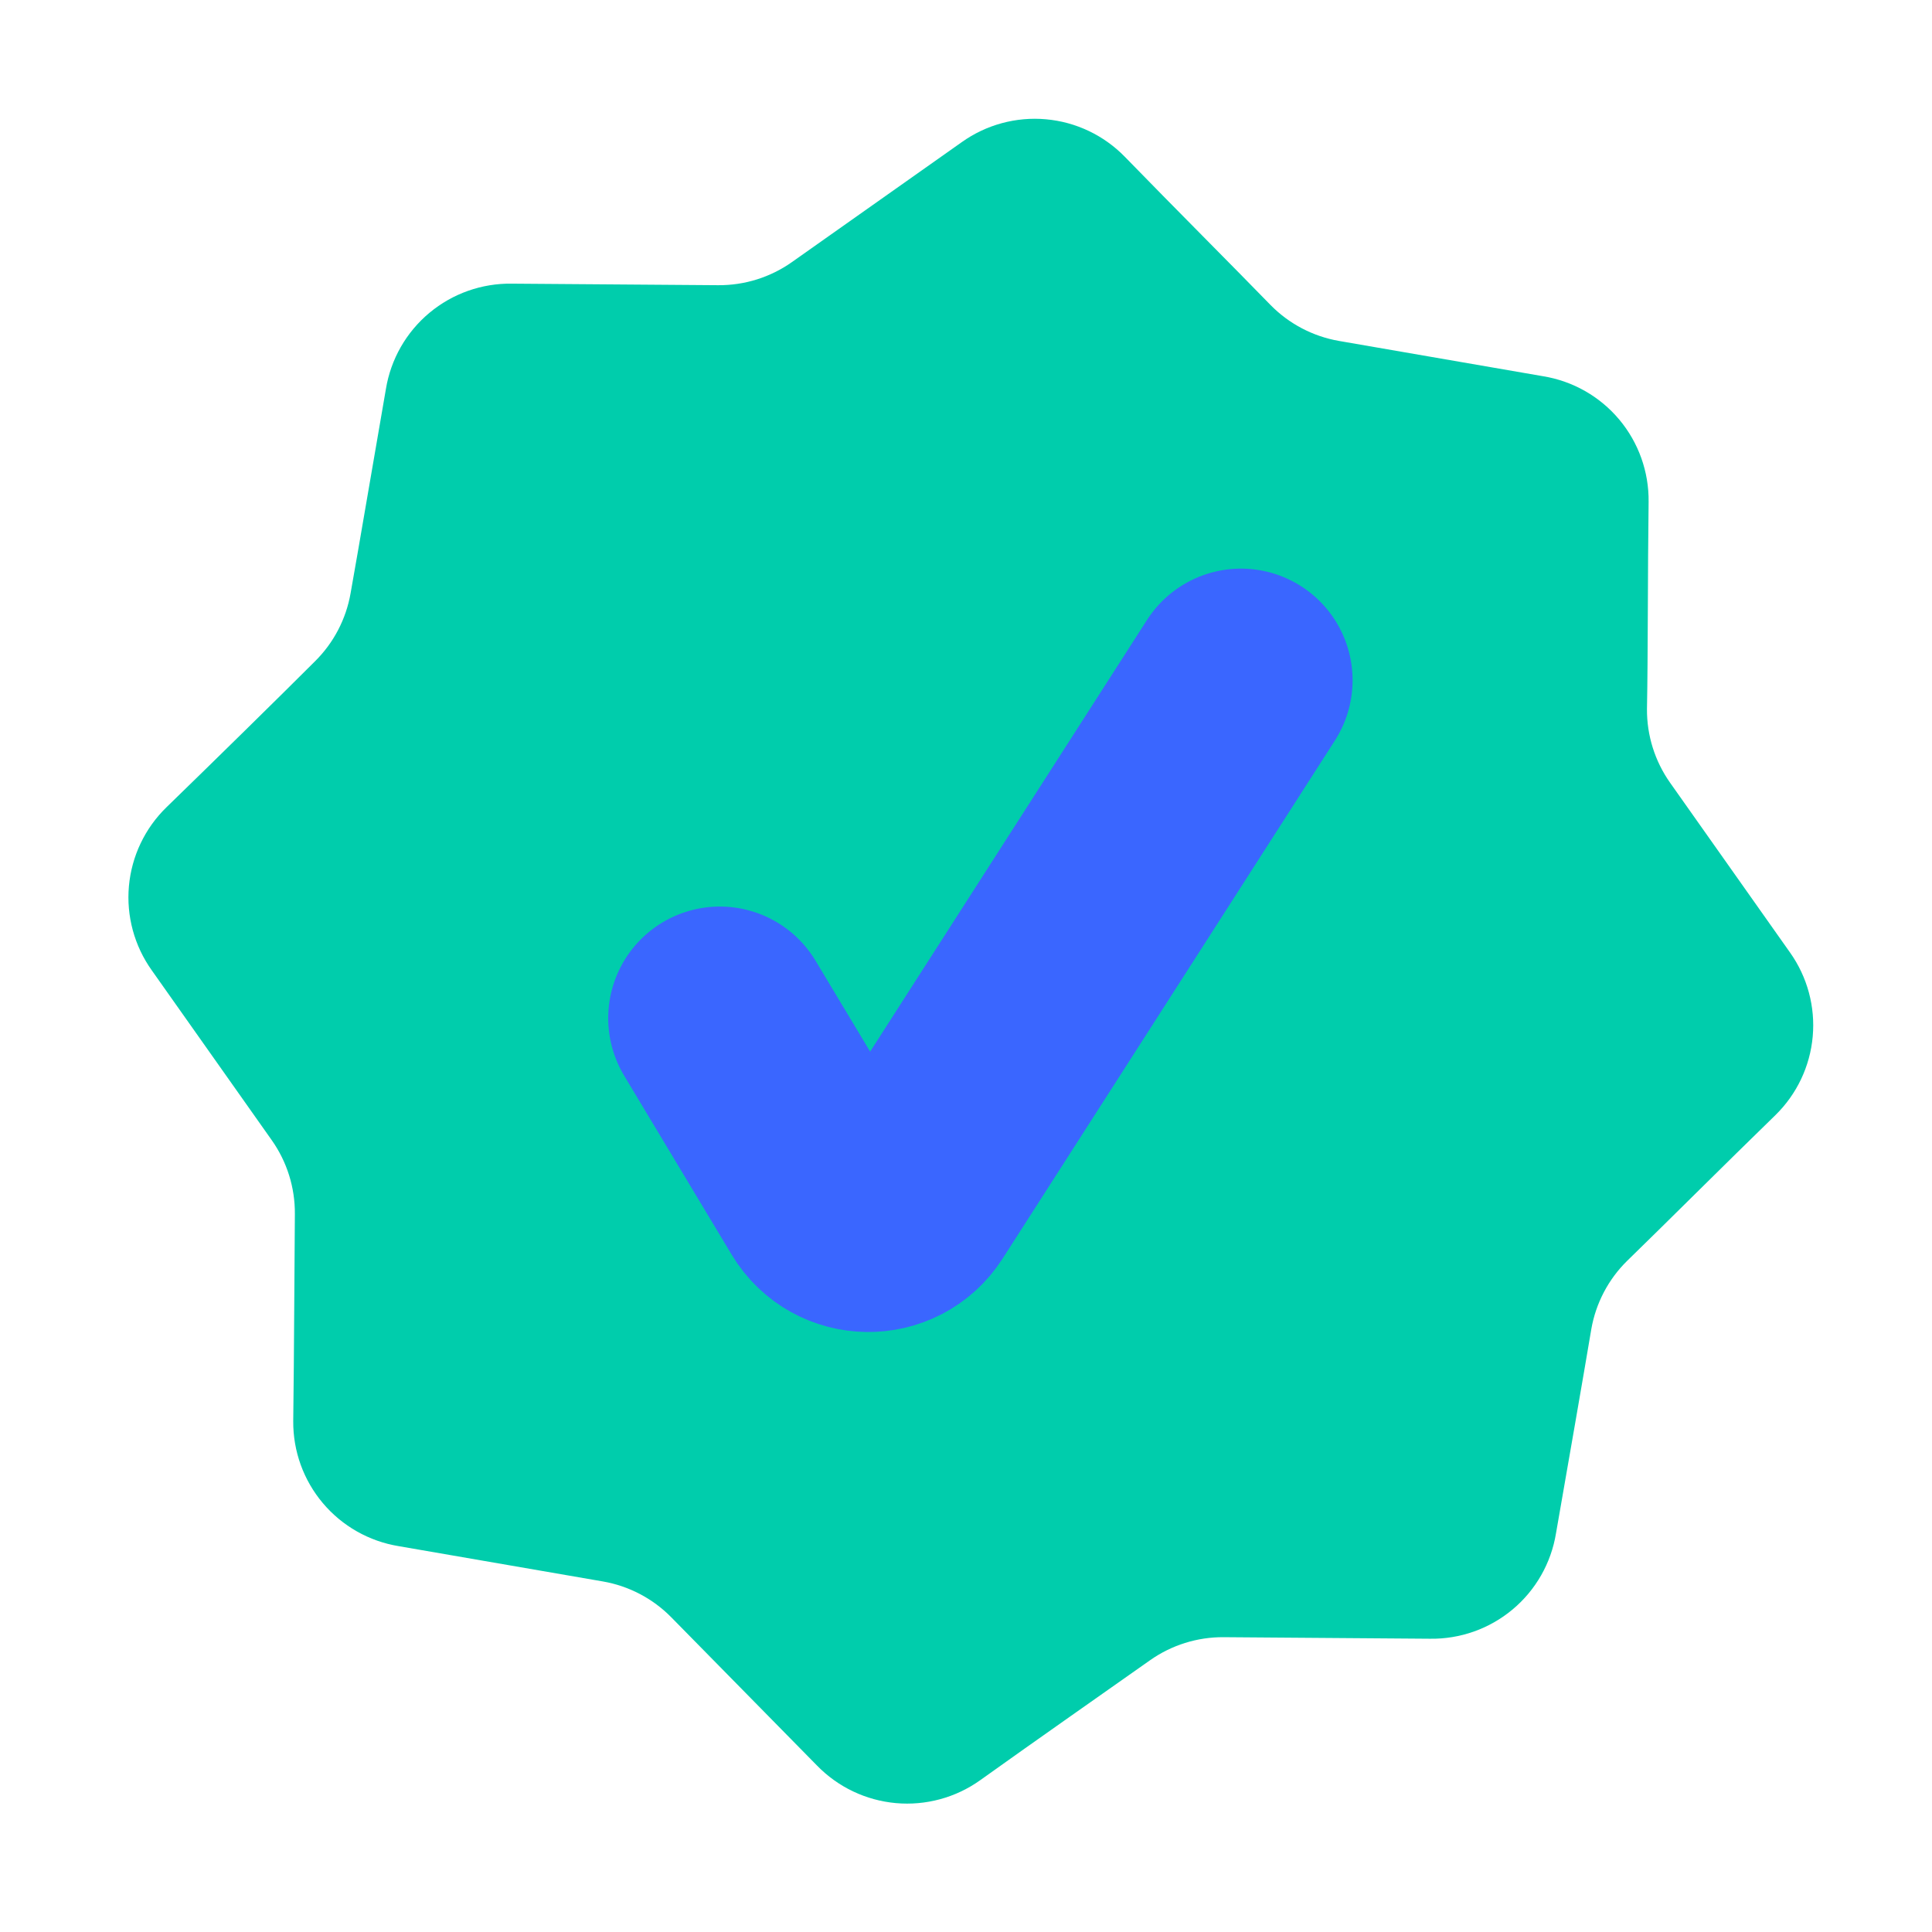 <svg xmlns="http://www.w3.org/2000/svg" fill="none" viewBox="0 0 200 200" height="200" width="200">
<path fill="#00CDAC" d="M185.305 98.607L172.884 81.024C171.311 78.794 170.475 76.127 170.494 73.398C170.602 67.919 170.567 59.133 170.663 51.95C170.701 48.836 169.621 45.812 167.619 43.426C165.617 41.041 162.826 39.452 159.752 38.949L138.614 35.294C135.925 34.827 133.45 33.53 131.535 31.584C127.917 27.856 121.469 21.404 116.443 16.232C114.274 14.004 111.379 12.626 108.282 12.348C105.185 12.07 102.091 12.91 99.56 14.716L81.975 27.135C79.745 28.708 77.078 29.543 74.349 29.524L53.006 29.364C49.883 29.313 46.846 30.386 44.449 32.388C42.051 34.39 40.454 37.187 39.949 40.269C38.704 47.403 37.175 56.488 36.294 61.404C35.827 64.093 34.53 66.568 32.584 68.482C28.905 72.159 22.402 78.546 17.23 83.571C15.002 85.74 13.624 88.635 13.346 91.731C13.068 94.828 13.908 97.921 15.714 100.452L28.135 118.036C29.709 120.266 30.544 122.932 30.525 125.661C30.472 131.146 30.452 139.927 30.356 147.11C30.331 150.215 31.418 153.227 33.42 155.601C35.422 157.976 38.207 159.556 41.272 160.057L62.41 163.711C65.099 164.178 67.575 165.475 69.489 167.421L84.581 182.774C86.75 185.001 89.645 186.379 92.742 186.657C95.839 186.935 98.933 186.095 101.464 184.29C107.331 180.095 114.771 174.89 119.05 171.87C121.28 170.297 123.946 169.462 126.676 169.481L148.018 169.641C151.141 169.692 154.178 168.619 156.576 166.617C158.973 164.615 160.57 161.818 161.075 158.736C162.32 151.602 163.904 142.522 164.73 137.601C165.197 134.912 166.494 132.437 168.44 130.523C172.168 126.906 178.622 120.459 183.794 115.434C186.008 113.268 187.375 110.383 187.652 107.299C187.929 104.215 187.097 101.133 185.305 98.607Z" clip-rule="evenodd" fill-rule="evenodd"></path>
<path stroke-linecap="round" stroke-width="23.111" stroke="#3A66FF" d="M74.517 105.402L85.647 123.931C87.538 127.079 92.078 127.146 94.061 124.054L128.463 70.418"></path>
<path stroke-linecap="round" stroke-width="11.556" stroke="#3A66FF" d="M74.517 105.402L85.647 123.931C87.538 127.079 92.078 127.146 94.061 124.054L128.463 70.418"></path>
</svg>
